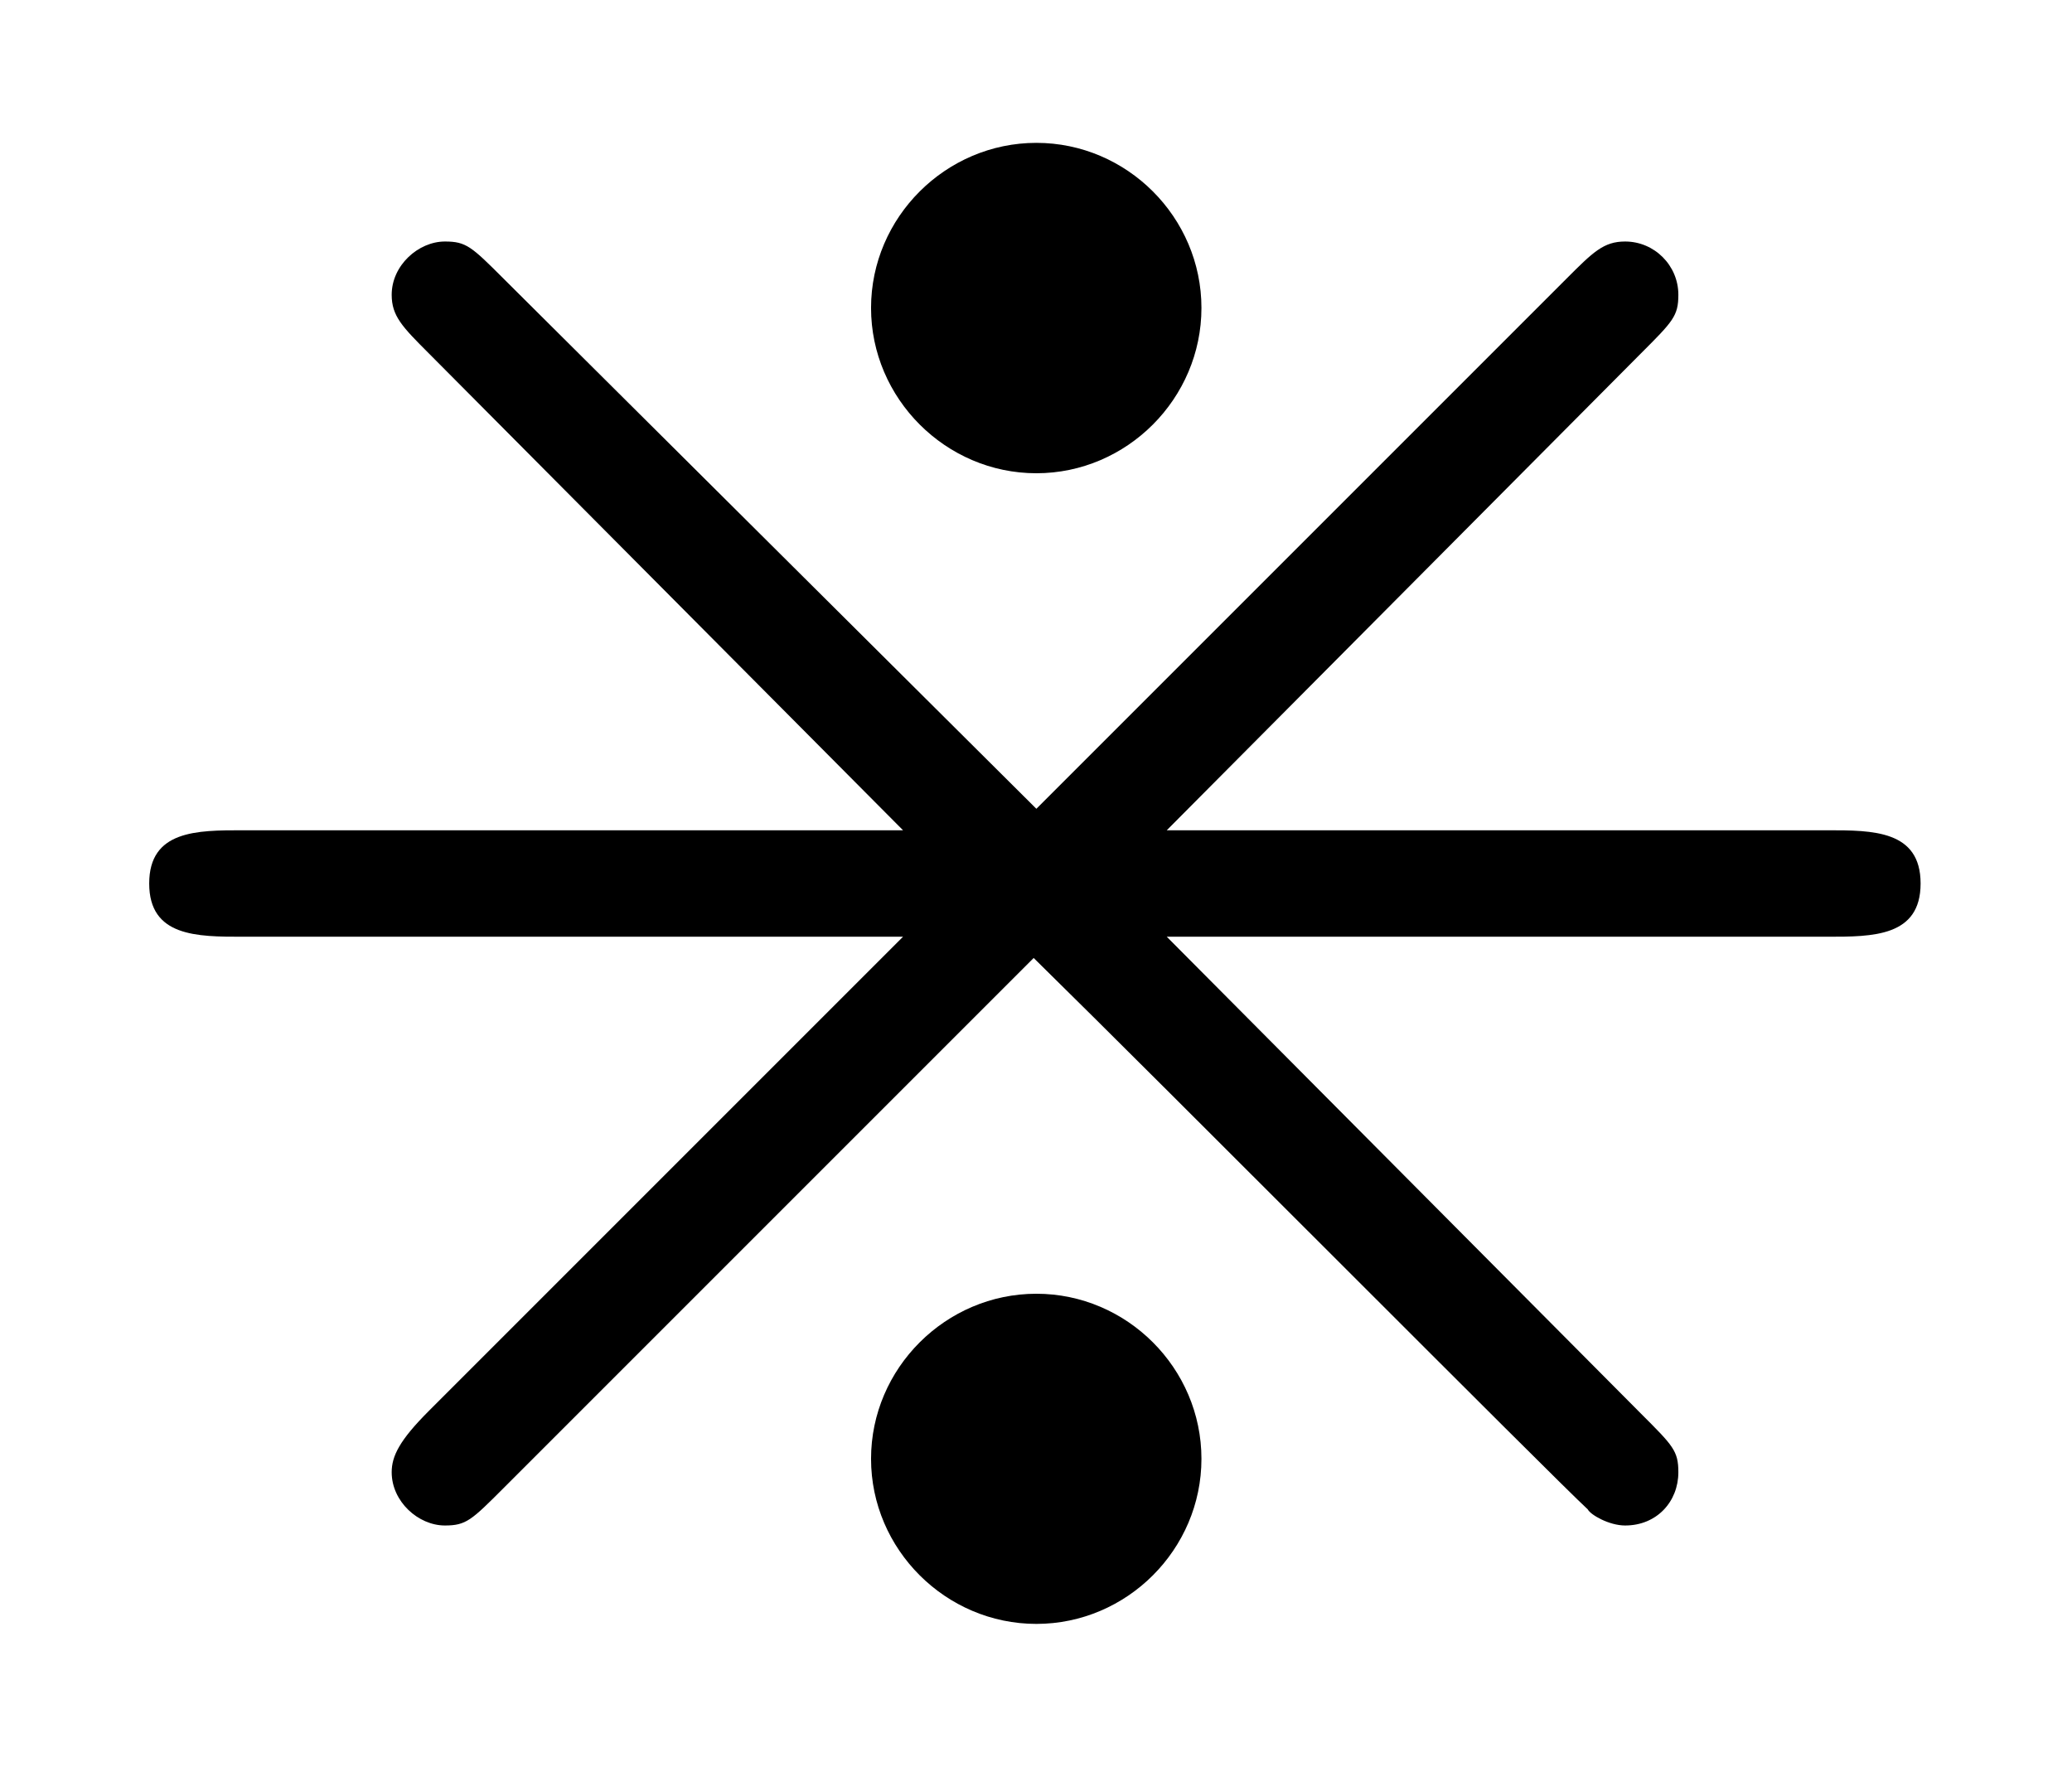 <?xml version='1.0' encoding='UTF-8'?>
<!-- This file was generated by dvisvgm 2.13.3 -->
<svg version='1.1' xmlns='http://www.w3.org/2000/svg' xmlns:xlink='http://www.w3.org/1999/xlink' width='8.485pt' height='7.236pt' viewBox='70.735 62.397 8.485 7.236'>
<defs>
<path id='g0-62' d='M4.92-5.084C4.92-5.455 4.615-5.76 4.244-5.76S3.567-5.455 3.567-5.084S3.873-4.407 4.244-4.407S4.92-4.713 4.92-5.084ZM4.92-.371C4.92-.742 4.615-1.047 4.244-1.047S3.567-.742 3.567-.371S3.873 .305 4.244 .305S4.92 0 4.92-.371ZM6.72-4.898C6.851-5.029 6.873-5.051 6.873-5.138C6.873-5.258 6.775-5.356 6.655-5.356C6.567-5.356 6.524-5.313 6.415-5.204L4.244-3.033L2.062-5.204C1.931-5.335 1.909-5.356 1.822-5.356C1.713-5.356 1.604-5.258 1.604-5.138C1.604-5.051 1.647-5.007 1.756-4.898L3.698-2.945H.993C.807-2.945 .611-2.945 .611-2.727S.807-2.509 .993-2.509H3.698L1.756-.567C1.636-.447 1.604-.382 1.604-.316C1.604-.196 1.713-.098 1.822-.098C1.909-.098 1.931-.12 2.062-.251L4.233-2.422C4.767-1.898 6.36-.295 6.502-.164C6.513-.142 6.589-.098 6.655-.098C6.785-.098 6.873-.196 6.873-.316C6.873-.404 6.851-.425 6.72-.556L4.778-2.509H7.484C7.669-2.509 7.865-2.509 7.865-2.727S7.669-2.945 7.484-2.945H4.778L6.72-4.898Z'/>
</defs>
<g id='page1'>
<use x='70.735' y='68.742' xlink:href='#g0-62'/>
</g>
</svg><!--Rendered by QuickLaTeX.com-->